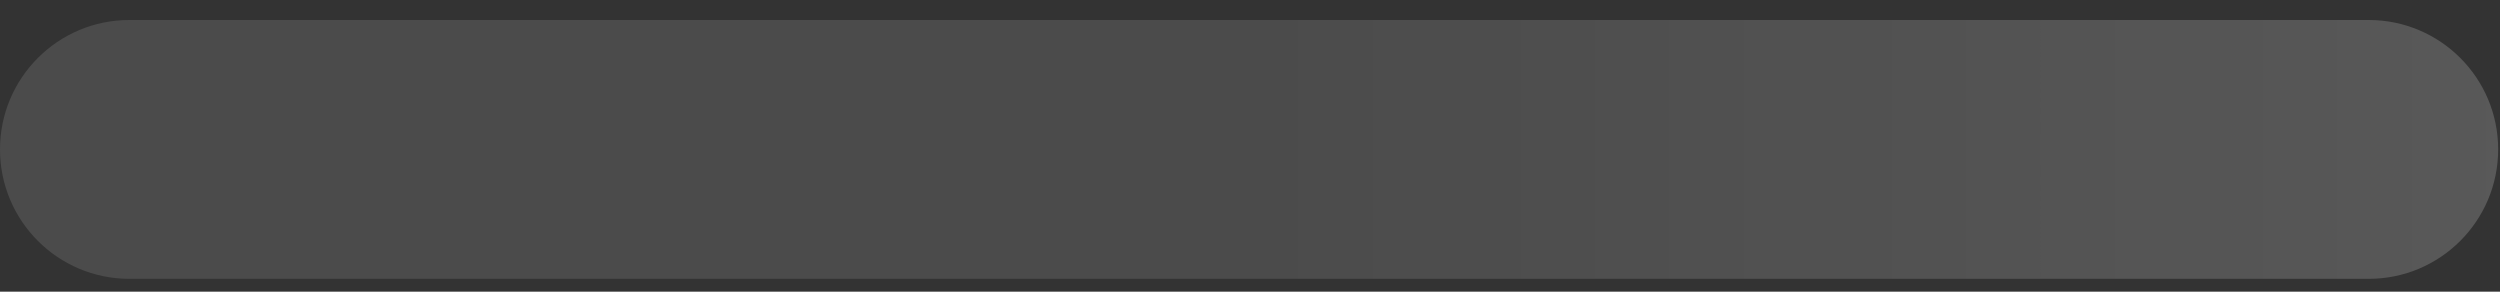 <svg width="60" height="7" viewBox="0 0 60 7" fill="none" xmlns="http://www.w3.org/2000/svg">
<rect x="0" y="0" width="60" height="7" fill="#333333" stroke="none"/>
<path opacity="0.3" d="M56.85 0.48H3.106C1.39 0.48 0 1.871 0 3.586C0 5.301 1.39 6.692 3.106 6.692H56.85C58.565 6.692 59.956 5.301 59.956 3.586C59.956 1.871 58.565 0.48 56.85 0.48Z" fill="url(#paint0_linear_2238_2416)"/>
<defs>
<linearGradient id="paint0_linear_2238_2416" x1="59.956" y1="3.64" x2="0" y2="3.64" gradientUnits="userSpaceOnUse">
<stop stop-color="white" stop-opacity="0.61"/>
<stop offset="0.5" stop-color="white" stop-opacity="0.39"/>
</linearGradient>
</defs>
</svg>
